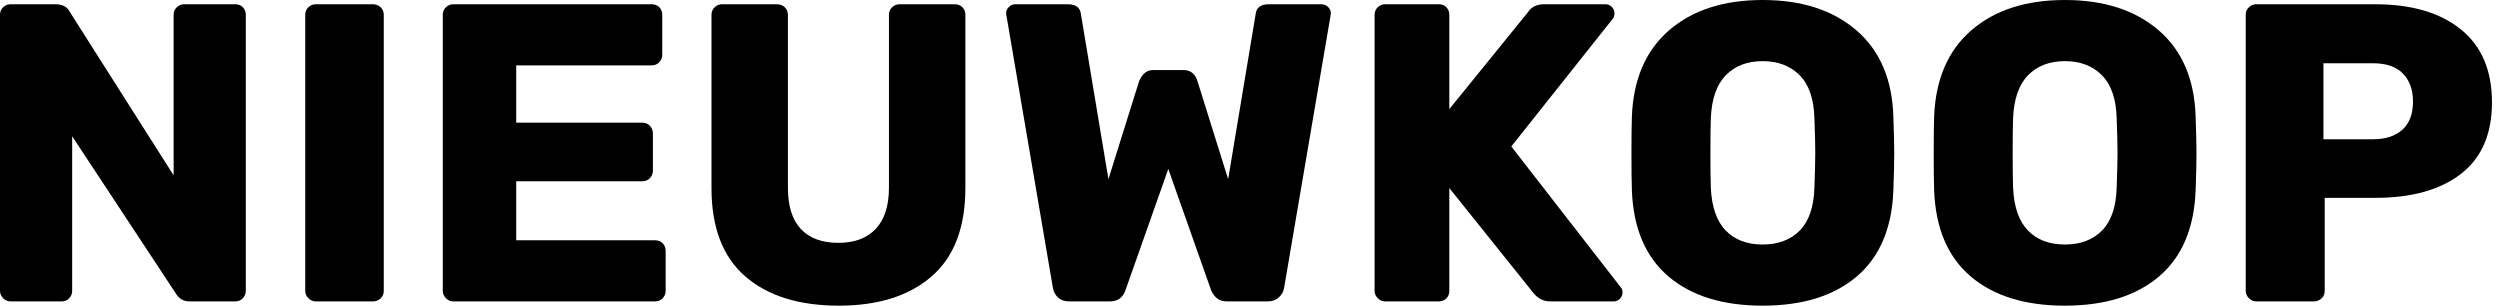 <?xml version="1.0" encoding="UTF-8" standalone="no"?>
<!DOCTYPE svg PUBLIC "-//W3C//DTD SVG 1.1//EN" "http://www.w3.org/Graphics/SVG/1.1/DTD/svg11.dtd">
<svg width="100%" height="100%" viewBox="0 0 212 26" version="1.1" xmlns="http://www.w3.org/2000/svg" xmlns:xlink="http://www.w3.org/1999/xlink" xml:space="preserve" xmlns:serif="http://www.serif.com/" style="fill-rule:evenodd;clip-rule:evenodd;stroke-linejoin:round;stroke-miterlimit:2;">
    <g transform="matrix(1,0,0,1,0.27,0.63)">
        <path d="M0,24.66C-0.18,24.48 -0.27,24.27 -0.27,24.03L-0.27,0.631C-0.27,0.366 -0.18,0.15 0,-0.018C0.18,-0.186 0.39,-0.27 0.63,-0.27L4.446,-0.27C5.045,-0.27 5.454,-0.041 5.67,0.414L14.454,14.238L14.454,0.631C14.454,0.366 14.544,0.15 14.724,-0.018C14.904,-0.186 15.114,-0.27 15.354,-0.27L19.674,-0.27C19.938,-0.27 20.154,-0.186 20.322,-0.018C20.49,0.15 20.574,0.366 20.574,0.631L20.574,23.994C20.574,24.259 20.49,24.48 20.322,24.66C20.154,24.84 19.938,24.93 19.674,24.93L15.822,24.93C15.294,24.93 14.898,24.702 14.634,24.246L5.85,10.926L5.85,24.03C5.85,24.27 5.766,24.48 5.598,24.66C5.43,24.84 5.214,24.93 4.95,24.93L0.63,24.93C0.39,24.93 0.18,24.84 0,24.66" style="fill-rule:nonzero;"/>
    </g>
    <g transform="matrix(1,0,0,1,26.154,0.63)">
        <path d="M0,24.66C-0.18,24.48 -0.27,24.27 -0.27,24.03L-0.27,0.631C-0.27,0.366 -0.18,0.15 0,-0.018C0.18,-0.186 0.39,-0.27 0.63,-0.27L5.454,-0.27C5.718,-0.27 5.94,-0.186 6.12,-0.018C6.3,0.15 6.39,0.366 6.39,0.631L6.39,24.03C6.39,24.295 6.3,24.511 6.12,24.678C5.94,24.846 5.718,24.93 5.454,24.93L0.63,24.93C0.39,24.93 0.18,24.84 0,24.66" style="fill-rule:nonzero;"/>
    </g>
    <g transform="matrix(1,0,0,1,37.817,0.63)">
        <path d="M0,24.66C-0.18,24.48 -0.27,24.27 -0.27,24.03L-0.27,0.631C-0.27,0.366 -0.18,0.15 0,-0.018C0.18,-0.186 0.39,-0.27 0.63,-0.27L17.442,-0.27C17.706,-0.27 17.922,-0.186 18.09,-0.018C18.258,0.15 18.342,0.366 18.342,0.631L18.342,4.014C18.342,4.254 18.258,4.465 18.09,4.644C17.922,4.824 17.706,4.914 17.442,4.914L5.958,4.914L5.958,9.774L16.65,9.774C16.914,9.774 17.13,9.864 17.298,10.044C17.466,10.224 17.55,10.446 17.55,10.71L17.55,13.842C17.55,14.082 17.466,14.292 17.298,14.472C17.13,14.652 16.914,14.742 16.65,14.742L5.958,14.742L5.958,19.746L17.73,19.746C17.994,19.746 18.21,19.83 18.378,19.998C18.545,20.166 18.63,20.383 18.63,20.646L18.63,24.03C18.63,24.27 18.545,24.48 18.378,24.66C18.21,24.84 17.994,24.93 17.73,24.93L0.63,24.93C0.39,24.93 0.18,24.84 0,24.66" style="fill-rule:nonzero;"/>
    </g>
    <g transform="matrix(1,0,0,1,63.197,2.844)">
        <path d="M0,20.593C-1.908,18.937 -2.862,16.441 -2.862,13.105L-2.862,-1.583C-2.862,-1.847 -2.772,-2.063 -2.592,-2.231C-2.412,-2.399 -2.202,-2.483 -1.962,-2.483L2.682,-2.483C2.946,-2.483 3.168,-2.399 3.348,-2.231C3.528,-2.063 3.618,-1.847 3.618,-1.583L3.618,13.069C3.618,14.629 3.983,15.799 4.716,16.578C5.448,17.359 6.51,17.749 7.902,17.749C9.27,17.749 10.326,17.353 11.07,16.561C11.813,15.769 12.186,14.605 12.186,13.069L12.186,-1.583C12.186,-1.847 12.276,-2.063 12.456,-2.231C12.636,-2.399 12.846,-2.483 13.086,-2.483L17.766,-2.483C18.03,-2.483 18.246,-2.399 18.414,-2.231C18.582,-2.063 18.666,-1.847 18.666,-1.583L18.666,13.105C18.666,16.441 17.712,18.937 15.804,20.593C13.896,22.249 11.273,23.076 7.938,23.076C4.554,23.076 1.908,22.249 0,20.593" style="fill-rule:nonzero;"/>
    </g>
    <g transform="matrix(1,0,0,1,89.711,0.703)">
        <path d="M0,24.515C-0.24,24.287 -0.384,24.005 -0.432,23.669L-4.356,0.665C-4.38,0.593 -4.392,0.509 -4.392,0.413C-4.392,0.222 -4.314,0.048 -4.158,-0.108C-4.002,-0.264 -3.829,-0.342 -3.636,-0.342L0.828,-0.342C1.5,-0.342 1.872,-0.079 1.944,0.449L4.284,14.49L6.876,6.209C7.14,5.562 7.536,5.238 8.064,5.238L10.656,5.238C11.255,5.238 11.651,5.562 11.844,6.209L14.436,14.49L16.776,0.449C16.848,-0.079 17.22,-0.342 17.892,-0.342L22.356,-0.342C22.572,-0.342 22.757,-0.264 22.914,-0.108C23.07,0.048 23.148,0.222 23.148,0.413L23.112,0.665L19.188,23.669C19.14,24.005 18.99,24.287 18.738,24.515C18.486,24.744 18.167,24.857 17.784,24.857L14.364,24.857C13.979,24.857 13.68,24.761 13.464,24.57C13.248,24.377 13.091,24.161 12.996,23.921L9.36,13.625L5.724,23.921C5.508,24.546 5.063,24.857 4.392,24.857L0.972,24.857C0.563,24.857 0.24,24.744 0,24.515" style="fill-rule:nonzero;"/>
    </g>
    <g transform="matrix(1,0,0,1,116.836,0.63)">
        <path d="M0,24.66C-0.18,24.48 -0.27,24.27 -0.27,24.03L-0.27,0.631C-0.27,0.366 -0.18,0.15 0,-0.018C0.18,-0.186 0.39,-0.27 0.63,-0.27L5.166,-0.27C5.43,-0.27 5.646,-0.186 5.814,-0.018C5.981,0.15 6.066,0.366 6.066,0.631L6.066,8.622L12.726,0.414C13.014,-0.041 13.482,-0.27 14.13,-0.27L19.313,-0.27C19.53,-0.27 19.71,-0.192 19.854,-0.035C19.998,0.121 20.07,0.295 20.07,0.486C20.07,0.654 20.034,0.799 19.962,0.918L11.322,11.79L20.61,23.742C20.706,23.838 20.754,23.982 20.754,24.174C20.754,24.367 20.682,24.541 20.538,24.696C20.394,24.852 20.214,24.93 19.998,24.93L14.634,24.93C14.058,24.93 13.578,24.69 13.194,24.21L6.066,15.318L6.066,24.03C6.066,24.295 5.981,24.511 5.814,24.678C5.646,24.846 5.43,24.93 5.166,24.93L0.63,24.93C0.39,24.93 0.18,24.84 0,24.66" style="fill-rule:nonzero;"/>
    </g>
    <g transform="matrix(1,0,0,1,152.621,6.372)">
        <path d="M0,13.176C0.78,12.384 1.193,11.172 1.242,9.54C1.29,8.149 1.314,7.164 1.314,6.588C1.314,5.965 1.29,4.981 1.242,3.637C1.193,2.004 0.774,0.792 -0.018,0C-0.81,-0.792 -1.854,-1.187 -3.149,-1.187C-4.446,-1.187 -5.484,-0.792 -6.264,0C-7.044,0.792 -7.47,2.004 -7.542,3.637C-7.566,4.309 -7.578,5.292 -7.578,6.588C-7.578,7.861 -7.566,8.844 -7.542,9.54C-7.47,11.172 -7.05,12.384 -6.282,13.176C-5.514,13.968 -4.47,14.363 -3.149,14.363C-1.83,14.363 -0.78,13.968 0,13.176M-11.142,17.065C-13.086,15.408 -14.118,12.973 -14.238,9.756C-14.262,9.061 -14.273,8.028 -14.273,6.66C-14.273,5.269 -14.262,4.225 -14.238,3.528C-14.118,0.36 -13.067,-2.082 -11.088,-3.798C-9.107,-5.513 -6.462,-6.372 -3.149,-6.372C0.162,-6.372 2.813,-5.513 4.807,-3.798C6.798,-2.082 7.842,0.36 7.938,3.528C7.986,4.92 8.01,5.965 8.01,6.66C8.01,7.332 7.986,8.364 7.938,9.756C7.817,12.973 6.786,15.408 4.842,17.065C2.898,18.721 0.234,19.548 -3.149,19.548C-6.534,19.548 -9.198,18.721 -11.142,17.065" style="fill-rule:nonzero;"/>
    </g>
    <g transform="matrix(1,0,0,1,178.252,6.372)">
        <path d="M0,13.176C0.78,12.384 1.193,11.172 1.242,9.54C1.29,8.149 1.314,7.164 1.314,6.588C1.314,5.965 1.29,4.981 1.242,3.637C1.193,2.004 0.774,0.792 -0.018,0C-0.81,-0.792 -1.854,-1.187 -3.149,-1.187C-4.446,-1.187 -5.484,-0.792 -6.264,0C-7.044,0.792 -7.47,2.004 -7.542,3.637C-7.566,4.309 -7.578,5.292 -7.578,6.588C-7.578,7.861 -7.566,8.844 -7.542,9.54C-7.47,11.172 -7.05,12.384 -6.282,13.176C-5.514,13.968 -4.47,14.363 -3.149,14.363C-1.83,14.363 -0.78,13.968 0,13.176M-11.142,17.065C-13.086,15.408 -14.118,12.973 -14.238,9.756C-14.262,9.061 -14.273,8.028 -14.273,6.66C-14.273,5.269 -14.262,4.225 -14.238,3.528C-14.118,0.36 -13.067,-2.082 -11.088,-3.798C-9.107,-5.513 -6.462,-6.372 -3.149,-6.372C0.162,-6.372 2.813,-5.513 4.807,-3.798C6.798,-2.082 7.842,0.36 7.938,3.528C7.986,4.92 8.01,5.965 8.01,6.66C8.01,7.332 7.986,8.364 7.938,9.756C7.817,12.973 6.786,15.408 4.842,17.065C2.898,18.721 0.234,19.548 -3.149,19.548C-6.534,19.548 -9.198,18.721 -11.142,17.065" style="fill-rule:nonzero;"/>
    </g>
    <g transform="matrix(1,0,0,1,201.239,14.113)">
        <path d="M0,-2.305C1.056,-2.305 1.884,-2.575 2.483,-3.115C3.083,-3.655 3.384,-4.451 3.384,-5.508C3.384,-6.492 3.102,-7.278 2.538,-7.867C1.974,-8.454 1.128,-8.748 0,-8.748L-4.212,-8.748L-4.212,-2.305L0,-2.305ZM-10.53,11.177C-10.71,10.998 -10.801,10.788 -10.801,10.548L-10.801,-12.852C-10.801,-13.117 -10.71,-13.332 -10.53,-13.5C-10.351,-13.668 -10.141,-13.752 -9.9,-13.752L0.18,-13.752C3.252,-13.752 5.67,-13.044 7.434,-11.629C9.197,-10.212 10.08,-8.149 10.08,-5.436C10.08,-2.748 9.203,-0.727 7.452,0.63C5.699,1.986 3.275,2.664 0.18,2.664L-4.104,2.664L-4.104,10.548C-4.104,10.812 -4.194,11.028 -4.374,11.195C-4.555,11.363 -4.776,11.447 -5.04,11.447L-9.9,11.447C-10.141,11.447 -10.351,11.357 -10.53,11.177" style="fill-rule:nonzero;"/>
    </g>
</svg>
